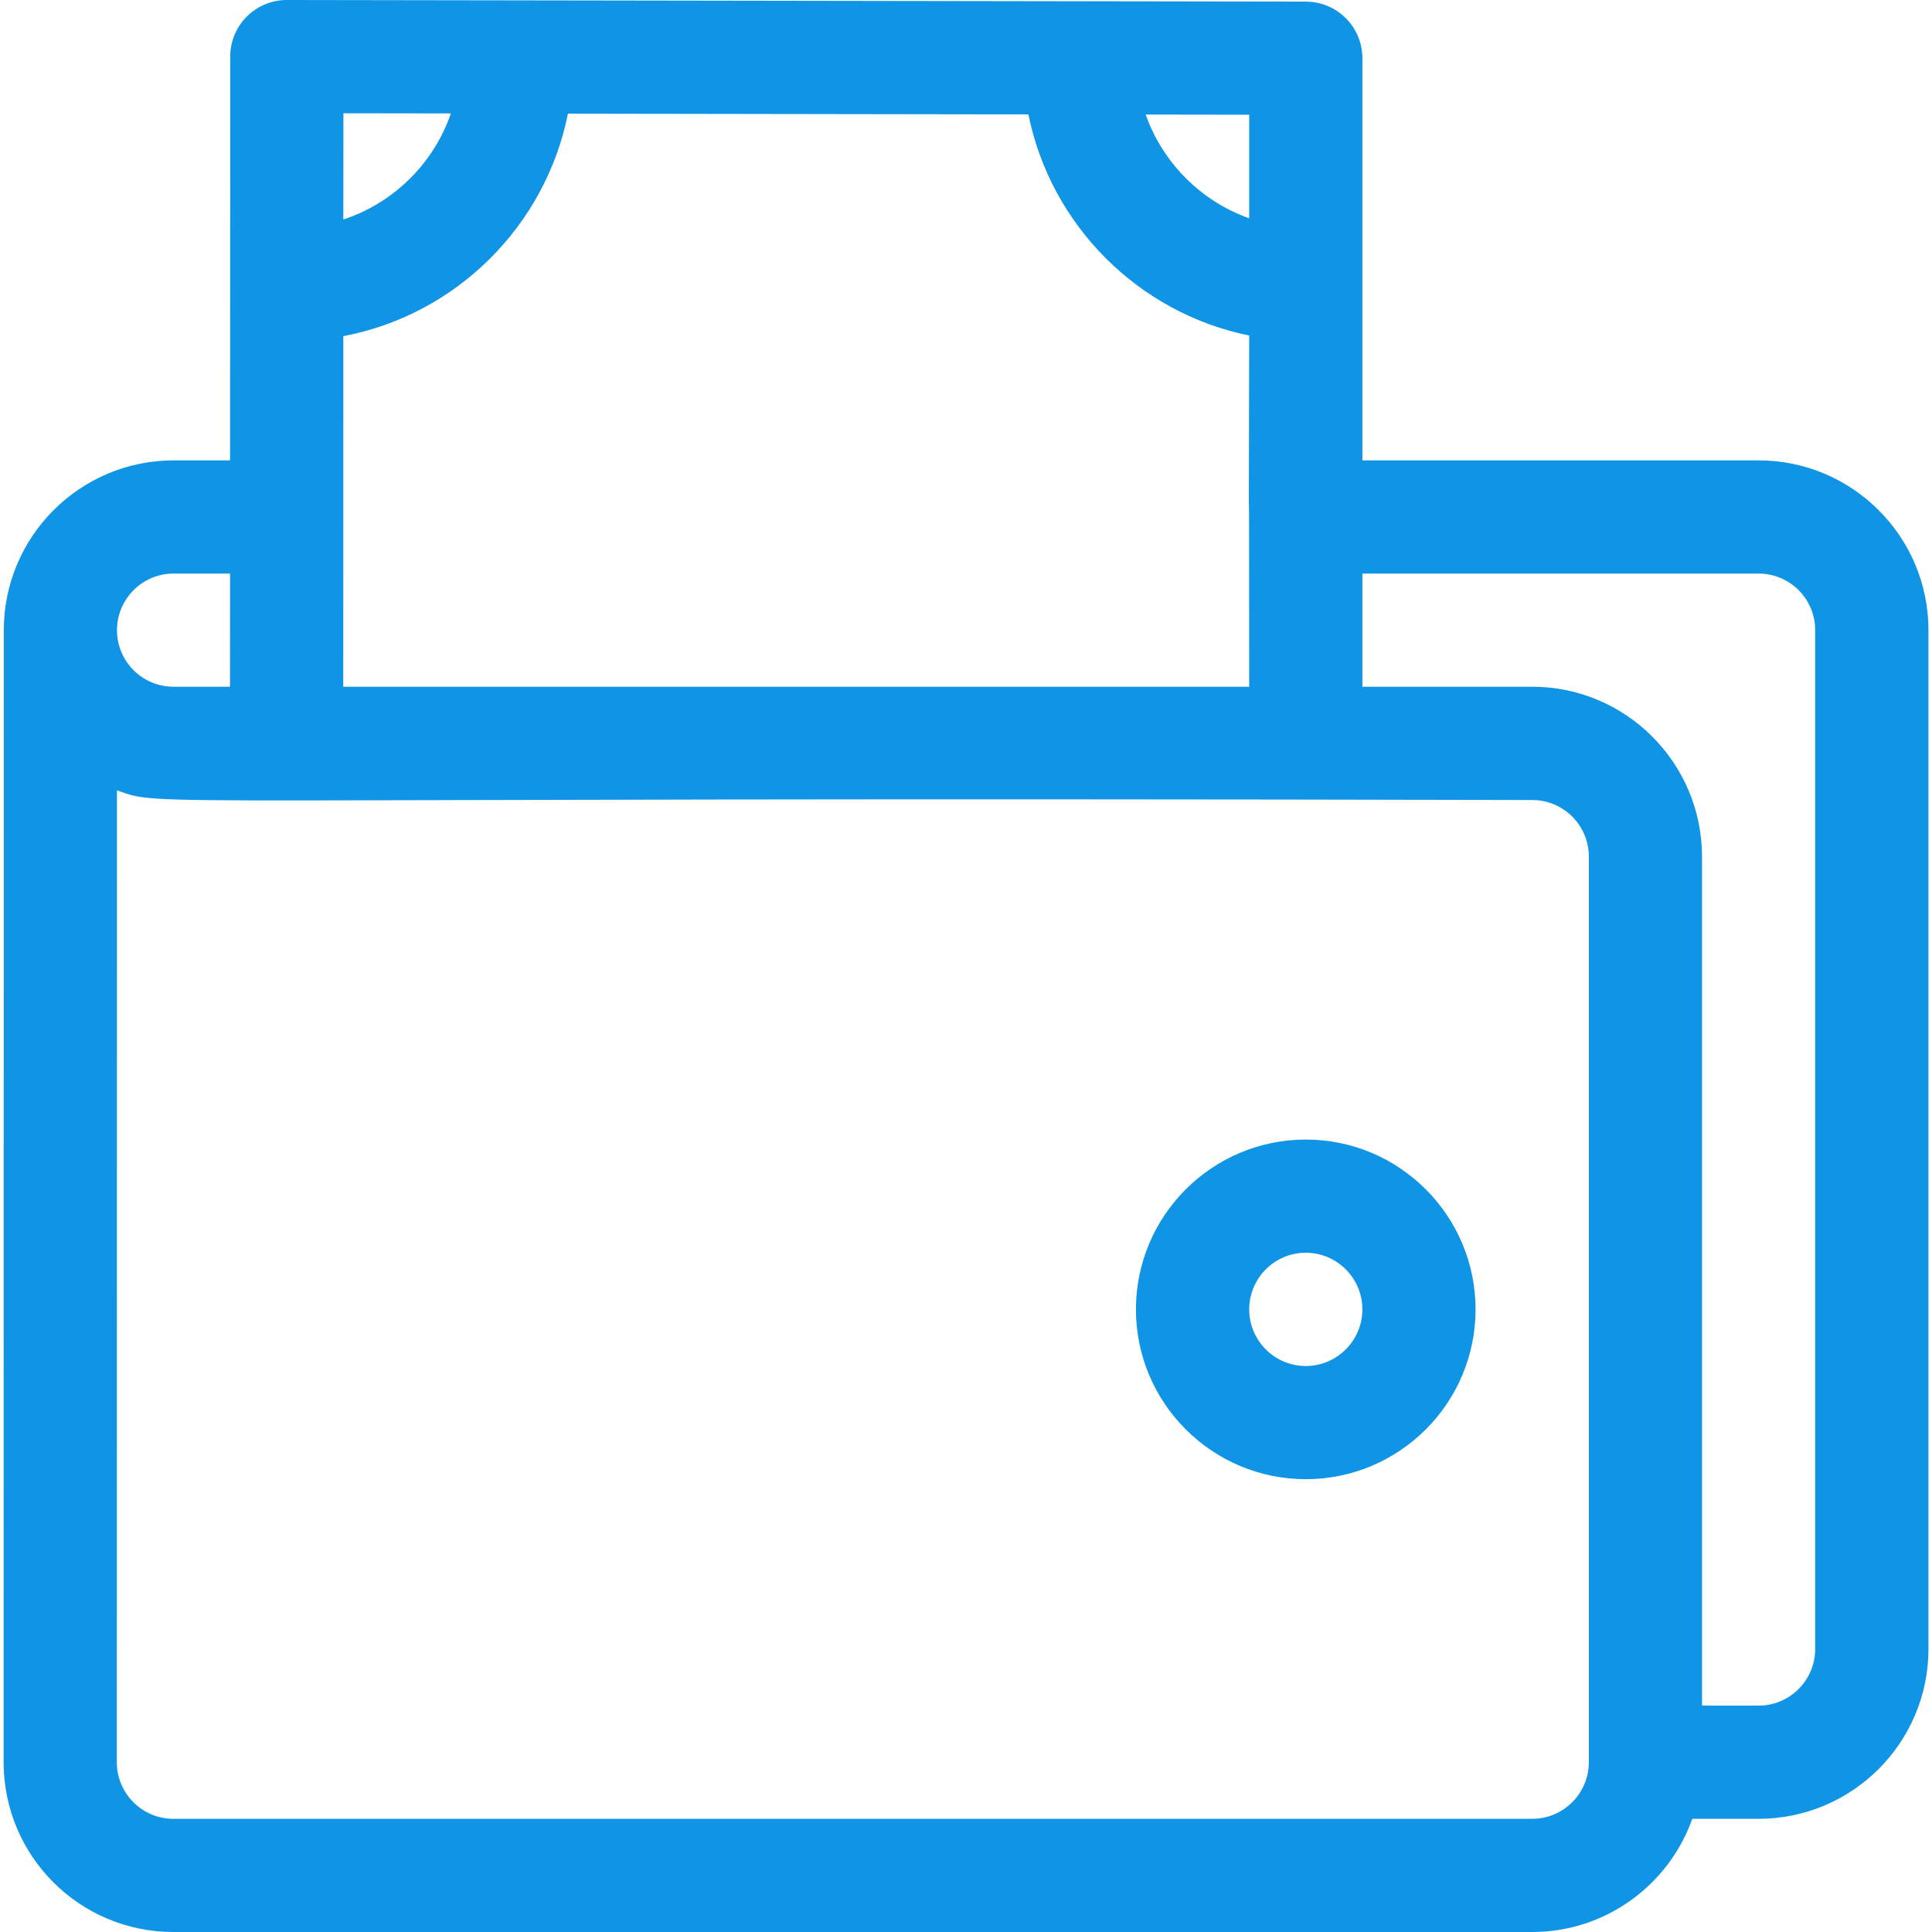<?xml version="1.0" encoding="UTF-8"?> <svg xmlns="http://www.w3.org/2000/svg" width="24" height="24" viewBox="0 0 24 24" fill="none"><g clip-path="url(#clip0_353_4923)"><path d="M16.221 14.156C15.058 14.156 14.111 15.102 14.111 16.266C14.111 17.429 15.058 18.375 16.221 18.375C17.384 18.375 18.33 17.429 18.33 16.266C18.33 15.102 17.384 14.156 16.221 14.156ZM16.221 16.969C15.833 16.969 15.518 16.653 15.518 16.266C15.518 15.878 15.833 15.562 16.221 15.562C16.608 15.562 16.924 15.878 16.924 16.266C16.924 16.653 16.608 16.969 16.221 16.969Z" fill="#1094E5"></path><path d="M21.846 5.719H16.924V0.723C16.924 0.335 16.61 0.021 16.222 0.02C15.125 0.018 3.557 0 3.563 0C3.175 0 2.86 0.314 2.86 0.703L2.858 5.719H2.156C0.999 5.719 0.047 6.659 0.047 7.831L0.045 21.89C0.045 23.056 0.988 24 2.154 24H19.034C19.95 24 20.732 23.412 21.022 22.594H21.846C23.009 22.594 23.956 21.648 23.956 20.484V7.828C23.956 6.665 23.009 5.719 21.846 5.719ZM4.264 8.531L4.265 4.176C5.667 3.91 6.776 2.809 7.055 1.412L12.775 1.421C13.054 2.799 14.141 3.888 15.518 4.168C15.507 9.319 15.518 3.377 15.518 8.531H4.264V8.531ZM15.518 2.712C14.919 2.499 14.444 2.023 14.232 1.423L15.518 1.425V2.712ZM5.601 1.409C5.387 2.031 4.89 2.521 4.265 2.727L4.266 1.407L5.601 1.409ZM2.156 7.125H2.858L2.857 8.531H2.156C1.767 8.531 1.454 8.216 1.453 7.829C1.453 7.439 1.77 7.125 2.156 7.125ZM19.737 21.891C19.737 22.278 19.422 22.594 19.034 22.594H2.154C1.766 22.594 1.451 22.279 1.451 21.89L1.453 9.818C2.067 10.034 1.321 9.896 19.034 9.938C19.422 9.938 19.737 10.253 19.737 10.641V21.891ZM22.549 20.484C22.549 20.872 22.234 21.188 21.846 21.188H21.143V10.641C21.143 9.478 20.197 8.531 19.034 8.531H16.924V7.125H21.846C22.234 7.125 22.549 7.44 22.549 7.828V20.484Z" fill="#1094E5"></path></g><defs><clipPath id="clip0_353_4923"><rect width="24" height="24" fill="white"></rect></clipPath></defs></svg> 